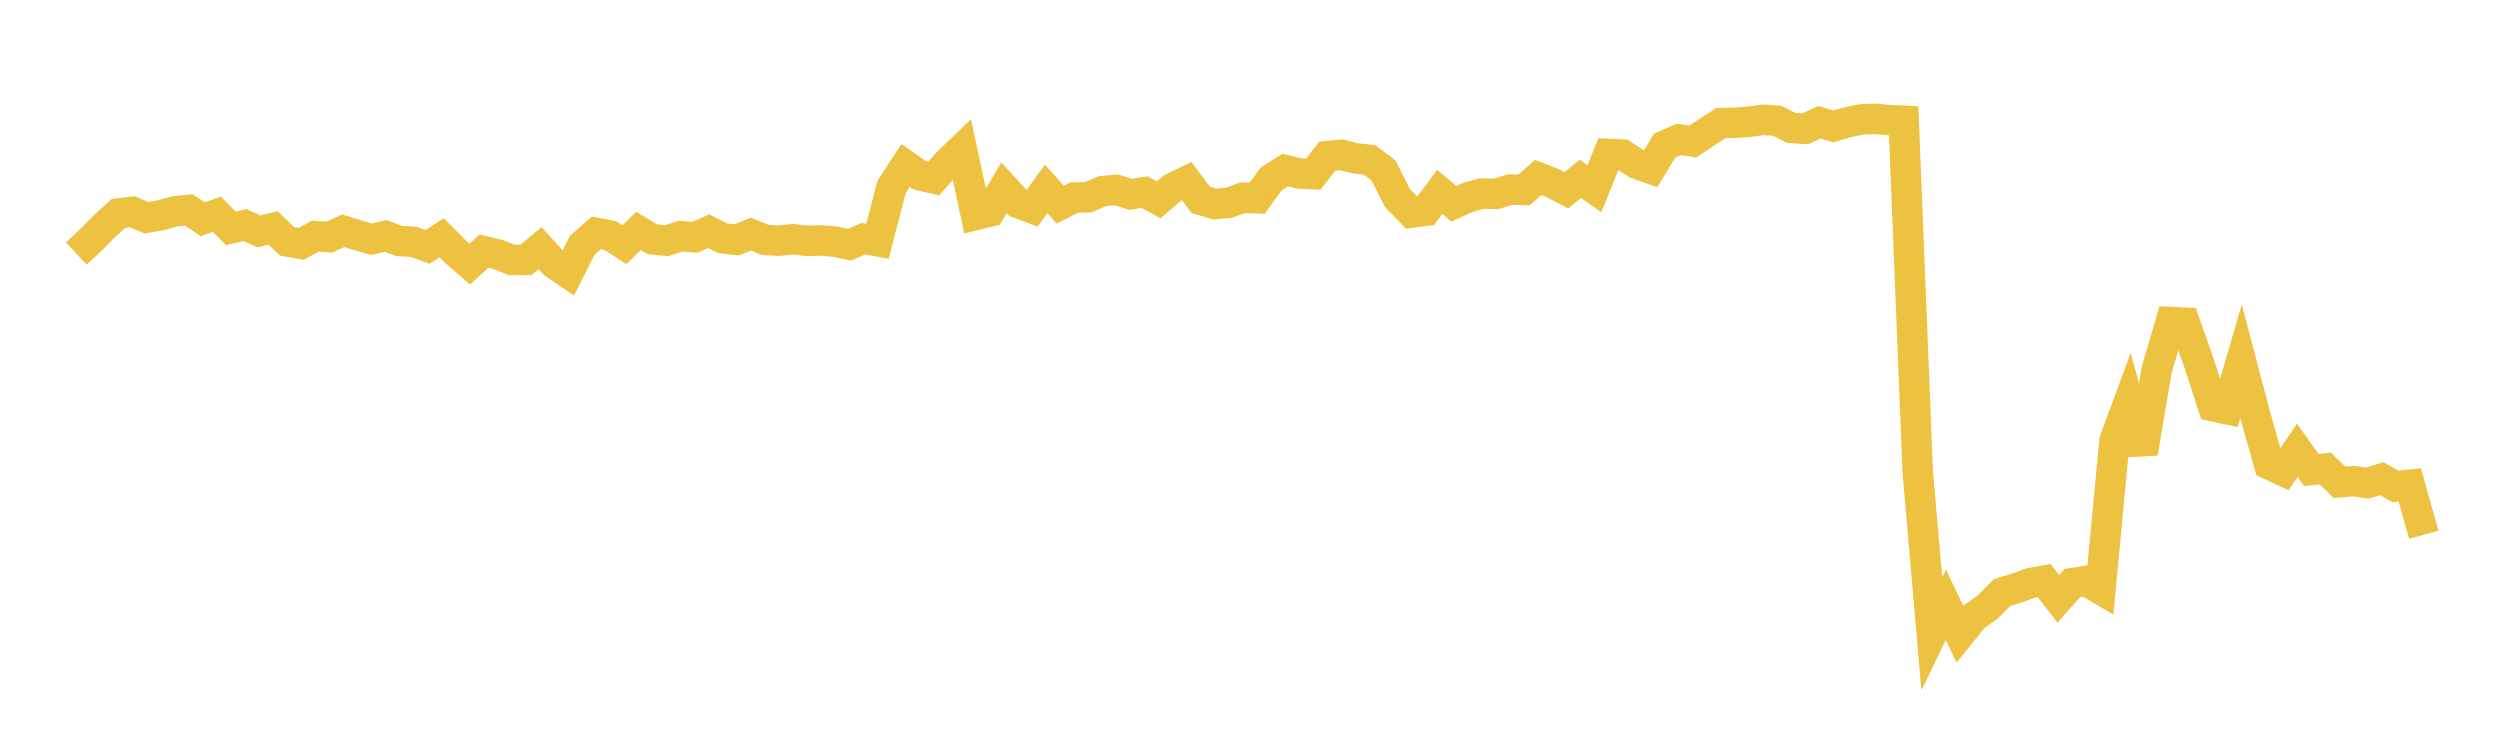 <svg width="164" height="48" xmlns="http://www.w3.org/2000/svg" xmlns:xlink="http://www.w3.org/1999/xlink"><path fill="none" stroke="rgb(237,194,64)" stroke-width="2" d="M5,16.63L5.922,15.776L6.844,14.846L7.766,14.006L8.689,13.895L9.611,14.284L10.533,14.124L11.455,13.863L12.377,13.772L13.299,14.379L14.222,14.05L15.144,14.982L16.066,14.767L16.988,15.175L17.91,14.952L18.832,15.833L19.754,15.996L20.677,15.496L21.599,15.558L22.521,15.135L23.443,15.426L24.365,15.696L25.287,15.481L26.21,15.811L27.132,15.861L28.054,16.195L28.976,15.594L29.898,16.531L30.82,17.327L31.743,16.476L32.665,16.696L33.587,17.056L34.509,17.044L35.431,16.28L36.353,17.293L37.275,17.921L38.198,16.086L39.12,15.28L40.042,15.454L40.964,16.055L41.886,15.148L42.808,15.698L43.731,15.788L44.653,15.489L45.575,15.566L46.497,15.17L47.419,15.637L48.341,15.737L49.263,15.353L50.186,15.738L51.108,15.787L52.03,15.692L52.952,15.803L53.874,15.774L54.796,15.856L55.719,16.055L56.641,15.658L57.563,15.825L58.485,12.271L59.407,10.858L60.329,11.496L61.251,11.711L62.174,10.669L63.096,9.785L64.018,14.101L64.94,13.872L65.862,12.323L66.784,13.318L67.707,13.662L68.629,12.391L69.551,13.429L70.473,12.957L71.395,12.939L72.317,12.537L73.24,12.457L74.162,12.747L75.084,12.605L76.006,13.109L76.928,12.328L77.85,11.884L78.772,13.113L79.695,13.39L80.617,13.299L81.539,12.968L82.461,13.01L83.383,11.744L84.305,11.151L85.228,11.382L86.15,11.427L87.072,10.241L87.994,10.155L88.916,10.391L89.838,10.484L90.76,11.184L91.683,12.999L92.605,13.946L93.527,13.824L94.449,12.588L95.371,13.366L96.293,12.947L97.216,12.695L98.138,12.72L99.06,12.436L99.982,12.461L100.904,11.64L101.826,11.999L102.749,12.483L103.671,11.732L104.593,12.381L105.515,10.101L106.437,10.141L107.359,10.744L108.281,11.071L109.204,9.545L110.126,9.146L111.048,9.281L111.97,8.668L112.892,8.076L113.814,8.048L114.737,7.992L115.659,7.855L116.581,7.924L117.503,8.391L118.425,8.449L119.347,8.021L120.269,8.295L121.192,8.022L122.114,7.831L123.036,7.795L123.958,7.881L124.88,7.926L125.802,30.924L126.725,41.582L127.647,39.67L128.569,41.604L129.491,40.462L130.413,39.805L131.335,38.868L132.257,38.594L133.18,38.255L134.102,38.09L135.024,39.284L135.946,38.249L136.868,38.108L137.79,38.655L138.713,28.901L139.635,26.402L140.557,29.725L141.479,24.264L142.401,21.124L143.323,21.167L144.246,23.79L145.168,26.646L146.09,26.848L147.012,23.703L147.934,27.208L148.856,30.468L149.778,30.897L150.701,29.543L151.623,30.83L152.545,30.735L153.467,31.636L154.389,31.562L155.311,31.69L156.234,31.4L157.156,31.917L158.078,31.802L159,35.079"></path></svg>
